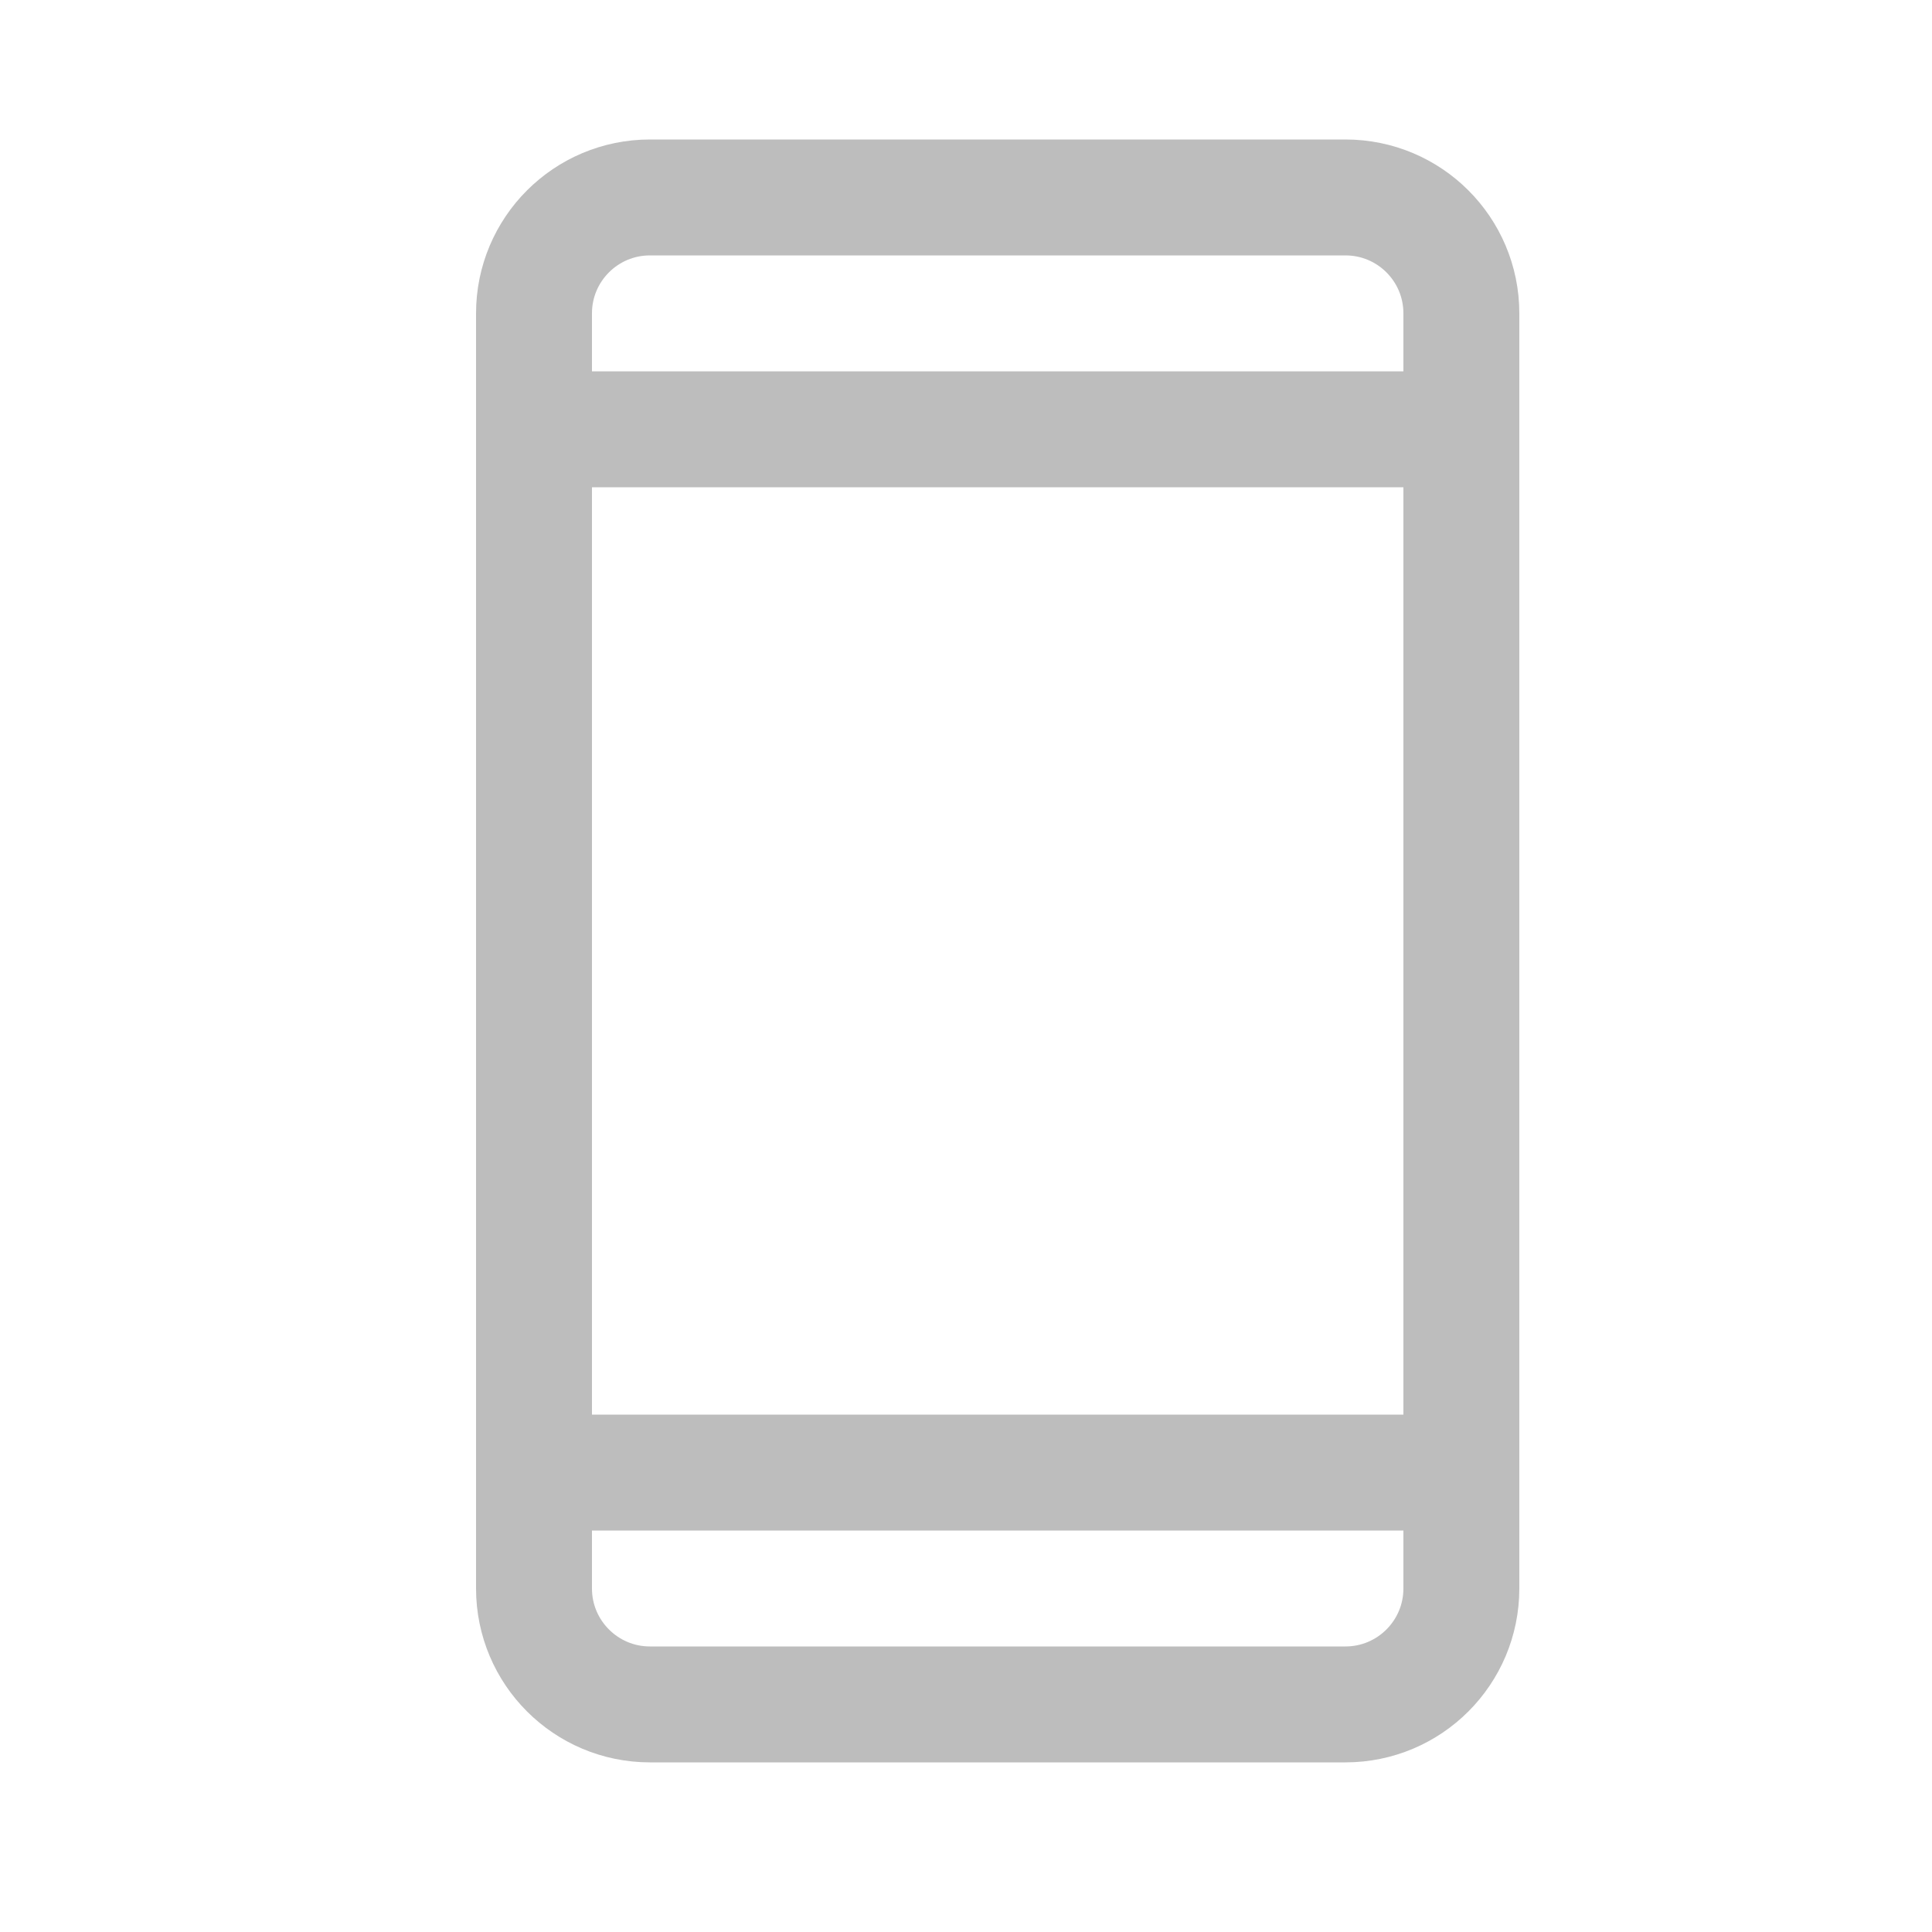 <svg width="25" height="25" viewBox="0 0 25 25" fill="none" xmlns="http://www.w3.org/2000/svg">
<path d="M17.41 2.555H8.41C7.582 2.555 6.91 3.226 6.91 4.055V20.555C6.91 21.383 7.582 22.055 8.41 22.055H17.41C18.239 22.055 18.91 21.383 18.91 20.555V4.055C18.91 3.226 18.239 2.555 17.41 2.555Z" stroke="#BDBDBD" stroke-width="1.5" stroke-linecap="round" stroke-linejoin="round"/>
<path d="M6.91 5.555H18.91" stroke="#BDBDBD" stroke-width="1.5" stroke-linecap="round" stroke-linejoin="round"/>
<path d="M6.91 19.055H18.91" stroke="#BDBDBD" stroke-width="1.5" stroke-linecap="round" stroke-linejoin="round"/>
</svg>
